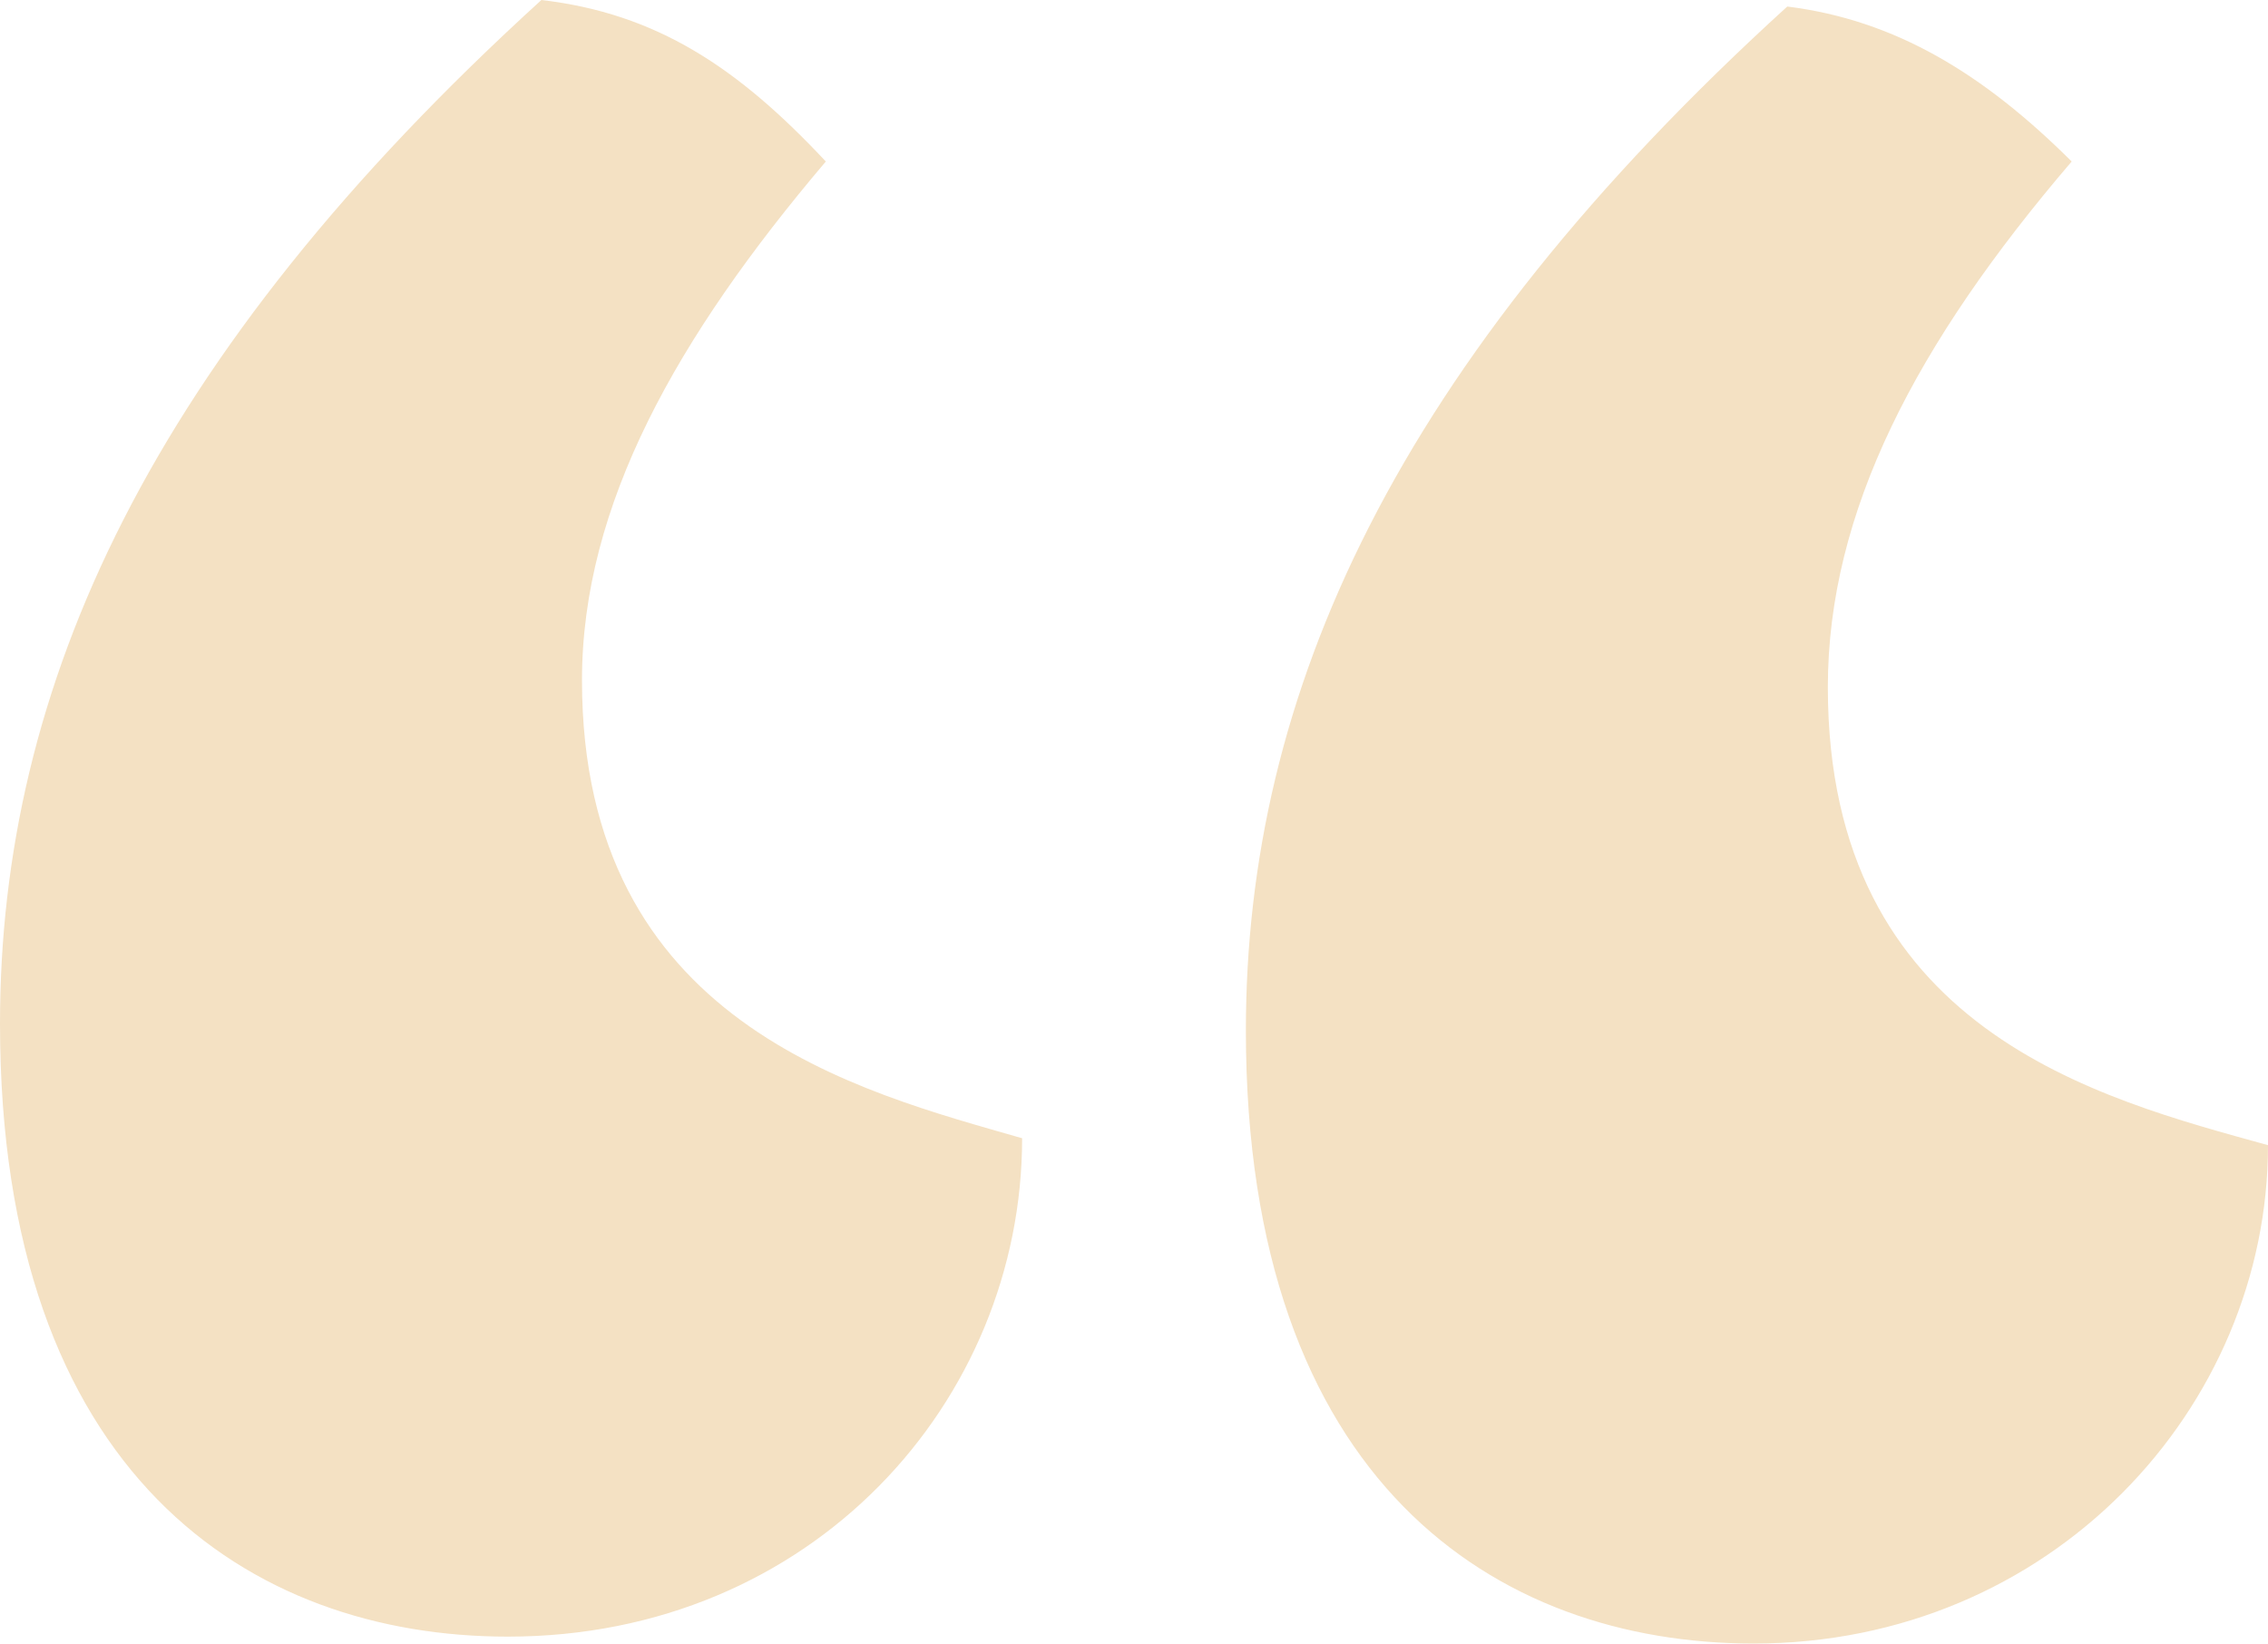 <svg width="109" height="79" viewBox="0 0 109 79" fill="none" xmlns="http://www.w3.org/2000/svg">
<g clip-path="url(#clip0_408_5253)">
<path d="M39.689 7.761C32.538 16.188 27.97 24.264 27.97 32.69C27.97 49.193 41.304 52.445 49.123 54.699C49.123 67.321 39.039 78.649 24.404 78.649C12.035 78.649 0 70.888 0 49.193C0 33.023 7.15 17.168 26.02 0C31.554 0.647 35.454 3.234 39.689 7.761ZM99.565 7.761C92.081 16.502 87.846 24.596 87.846 33.023C87.846 49.525 100.865 52.778 109 55.032C109 67.654 98.581 78.981 84.281 78.981C71.911 78.981 59.877 71.22 59.877 49.525C59.877 33.337 67.027 17.482 85.896 0.314C91.096 0.961 95.331 3.548 99.565 7.761Z" fill="#F4E1C3"/>
</g>
<defs>
<clipPath id="clip0_408_5253">
<rect width="109" height="79" fill="white"/>
</clipPath>
</defs>
</svg>
